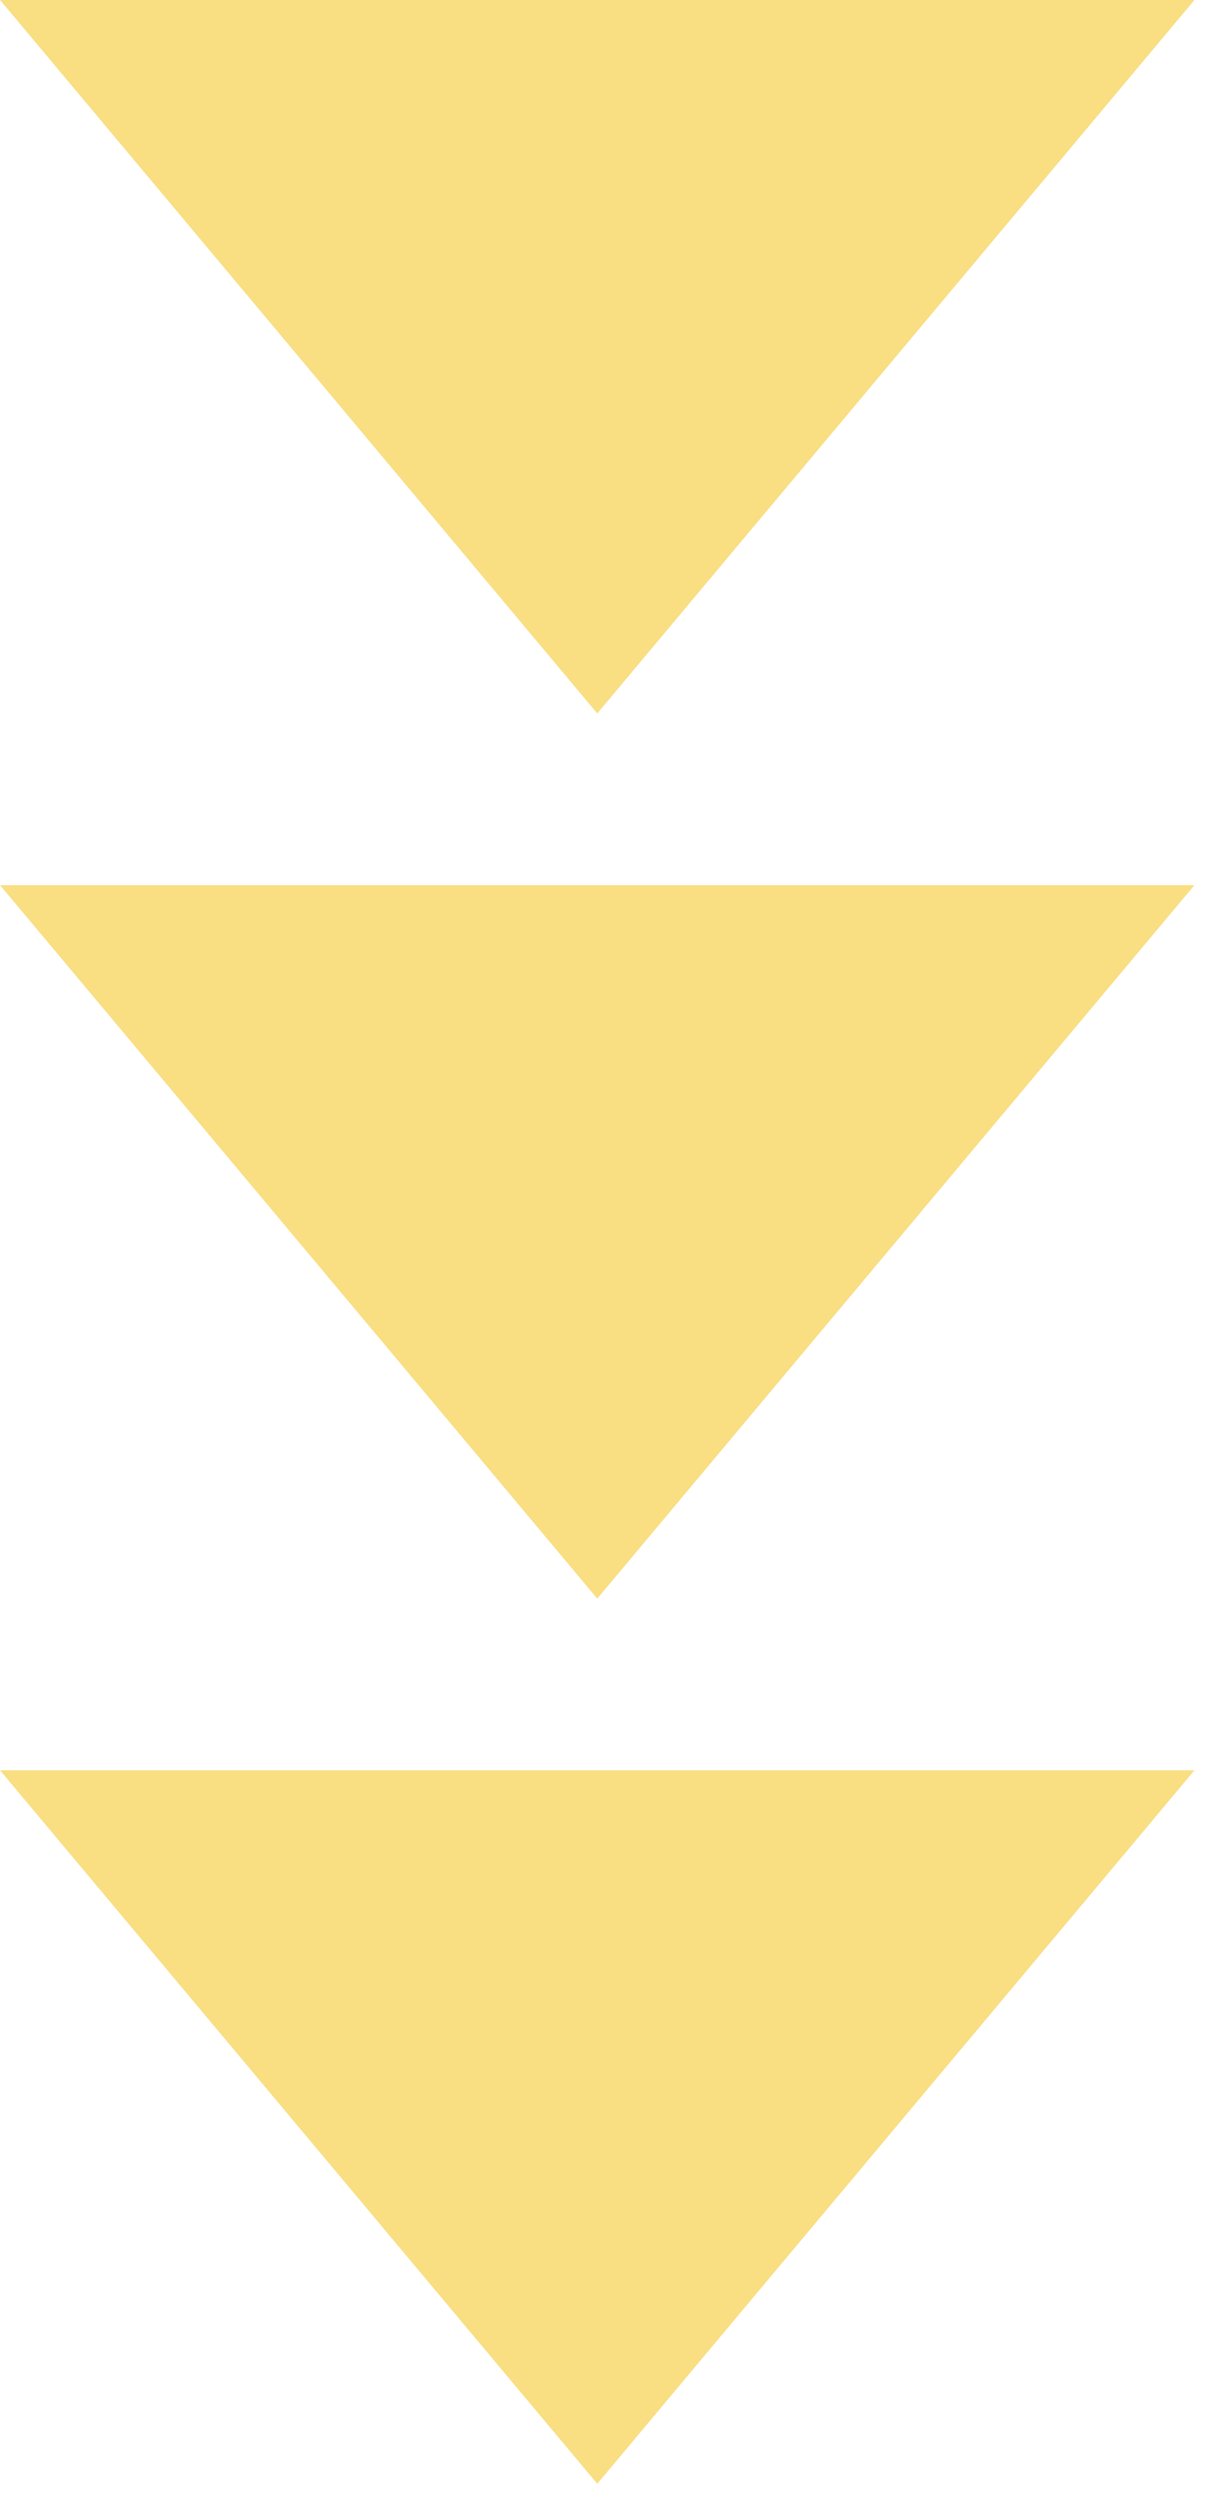 <svg width="48" height="99" viewBox="0 0 48 99" fill="none" xmlns="http://www.w3.org/2000/svg">
<path d="M23.654 28.252L47.305 -0L0.002 -0L23.654 28.252Z" fill="#F9DE82"/>
<path d="M23.654 63.303L47.305 35.051L0.002 35.051L23.654 63.303Z" fill="#F9DE82"/>
<path d="M23.654 98.353L47.305 70.101L0.002 70.101L23.654 98.353Z" fill="#F9DE82"/>
</svg>
